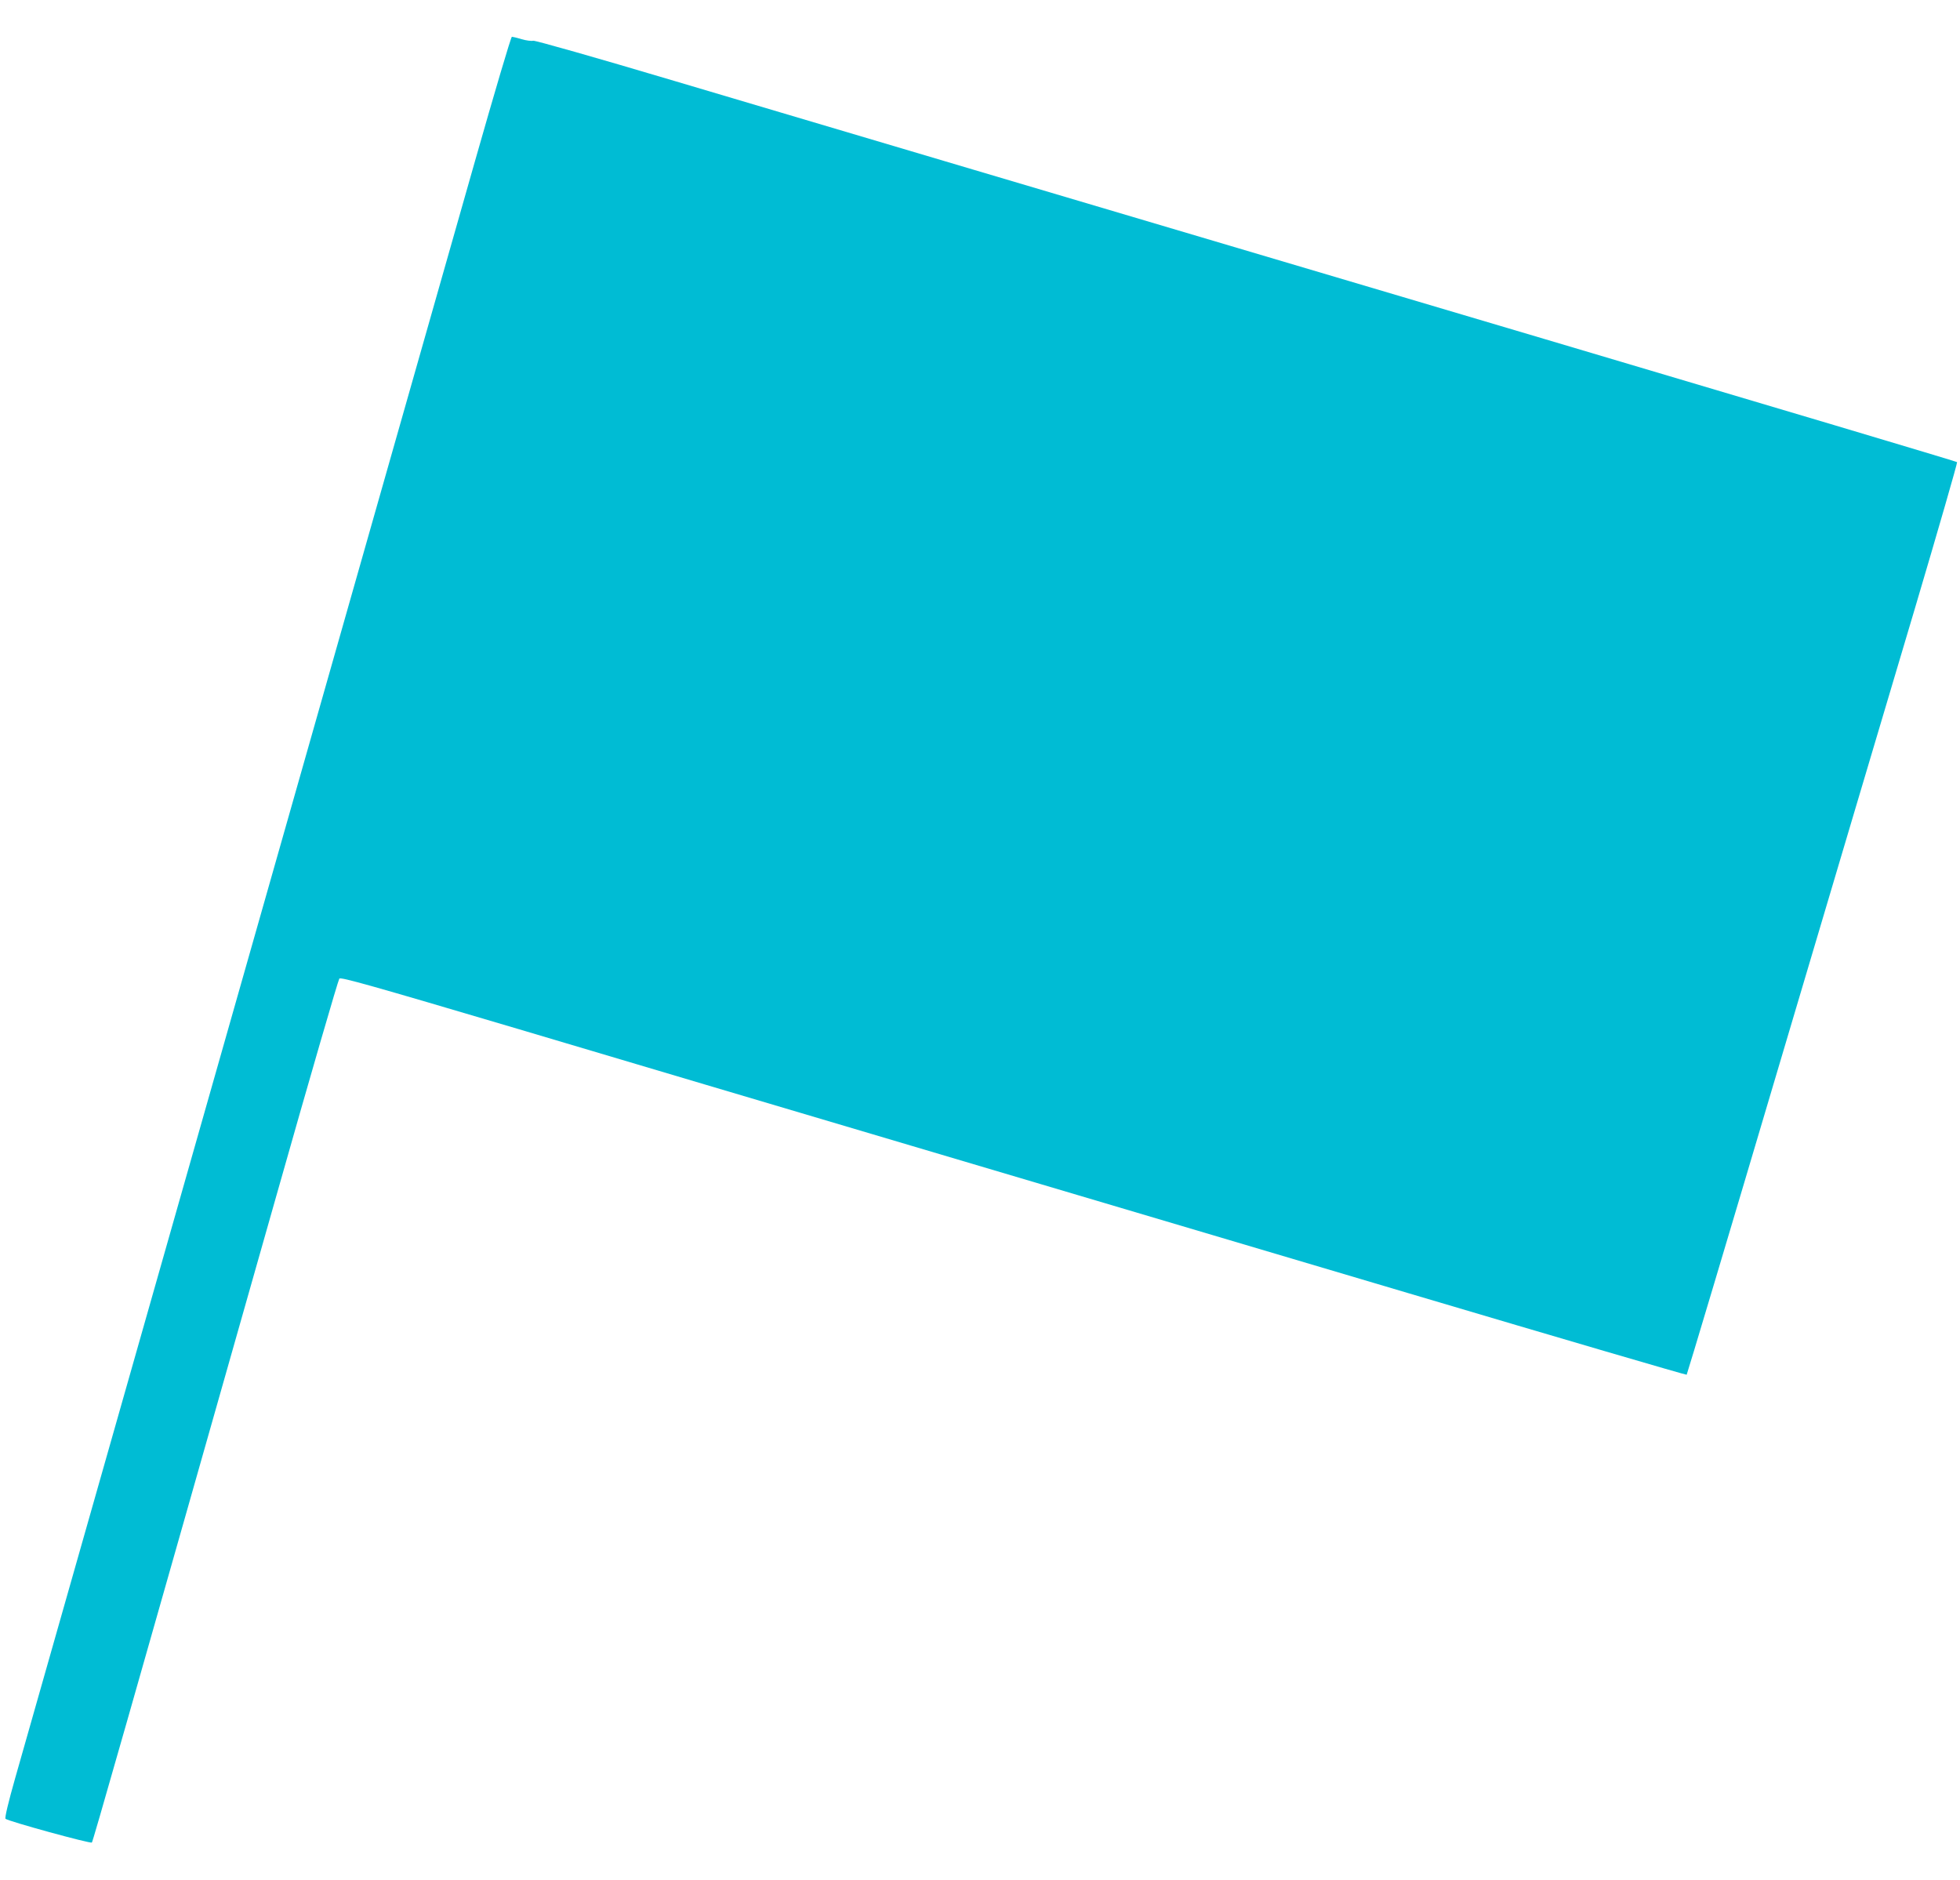 <?xml version="1.0" standalone="no"?>
<!DOCTYPE svg PUBLIC "-//W3C//DTD SVG 20010904//EN"
 "http://www.w3.org/TR/2001/REC-SVG-20010904/DTD/svg10.dtd">
<svg version="1.0" xmlns="http://www.w3.org/2000/svg"
 width="1280pt" height="1228pt" viewBox="0 0 1280 1228"
 preserveAspectRatio="xMidYMid meet">
<g transform="translate(0,1228) scale(0.1,-0.1)"
fill="#00bcd4" stroke="none">
<path d="M3102 11228 c-127 -447 -402 -1414 -611 -2148 -209 -734 -641 -2255
-961 -3380 -1137 -3999 -1359 -4778 -1431 -5033 -45 -158 -69 -260 -63 -265
17 -16 556 -164 564 -155 7 7 210 719 1206 4228 218 770 403 1406 410 1414 10
11 202 -43 1161 -327 631 -188 1794 -533 2583 -767 789 -234 2248 -667 3243
-962 994 -295 1810 -534 1812 -531 3 3 276 916 606 2029 331 1113 728 2452
884 2974 155 523 279 953 276 957 -3 4 -1214 365 -2691 803 -1477 438 -3155
936 -3730 1106 -575 171 -1453 431 -1951 579 -521 155 -915 267 -927 264 -11
-3 -45 1 -75 10 -30 9 -59 16 -64 16 -6 0 -114 -366 -241 -812z"/>
</g>
</svg>
